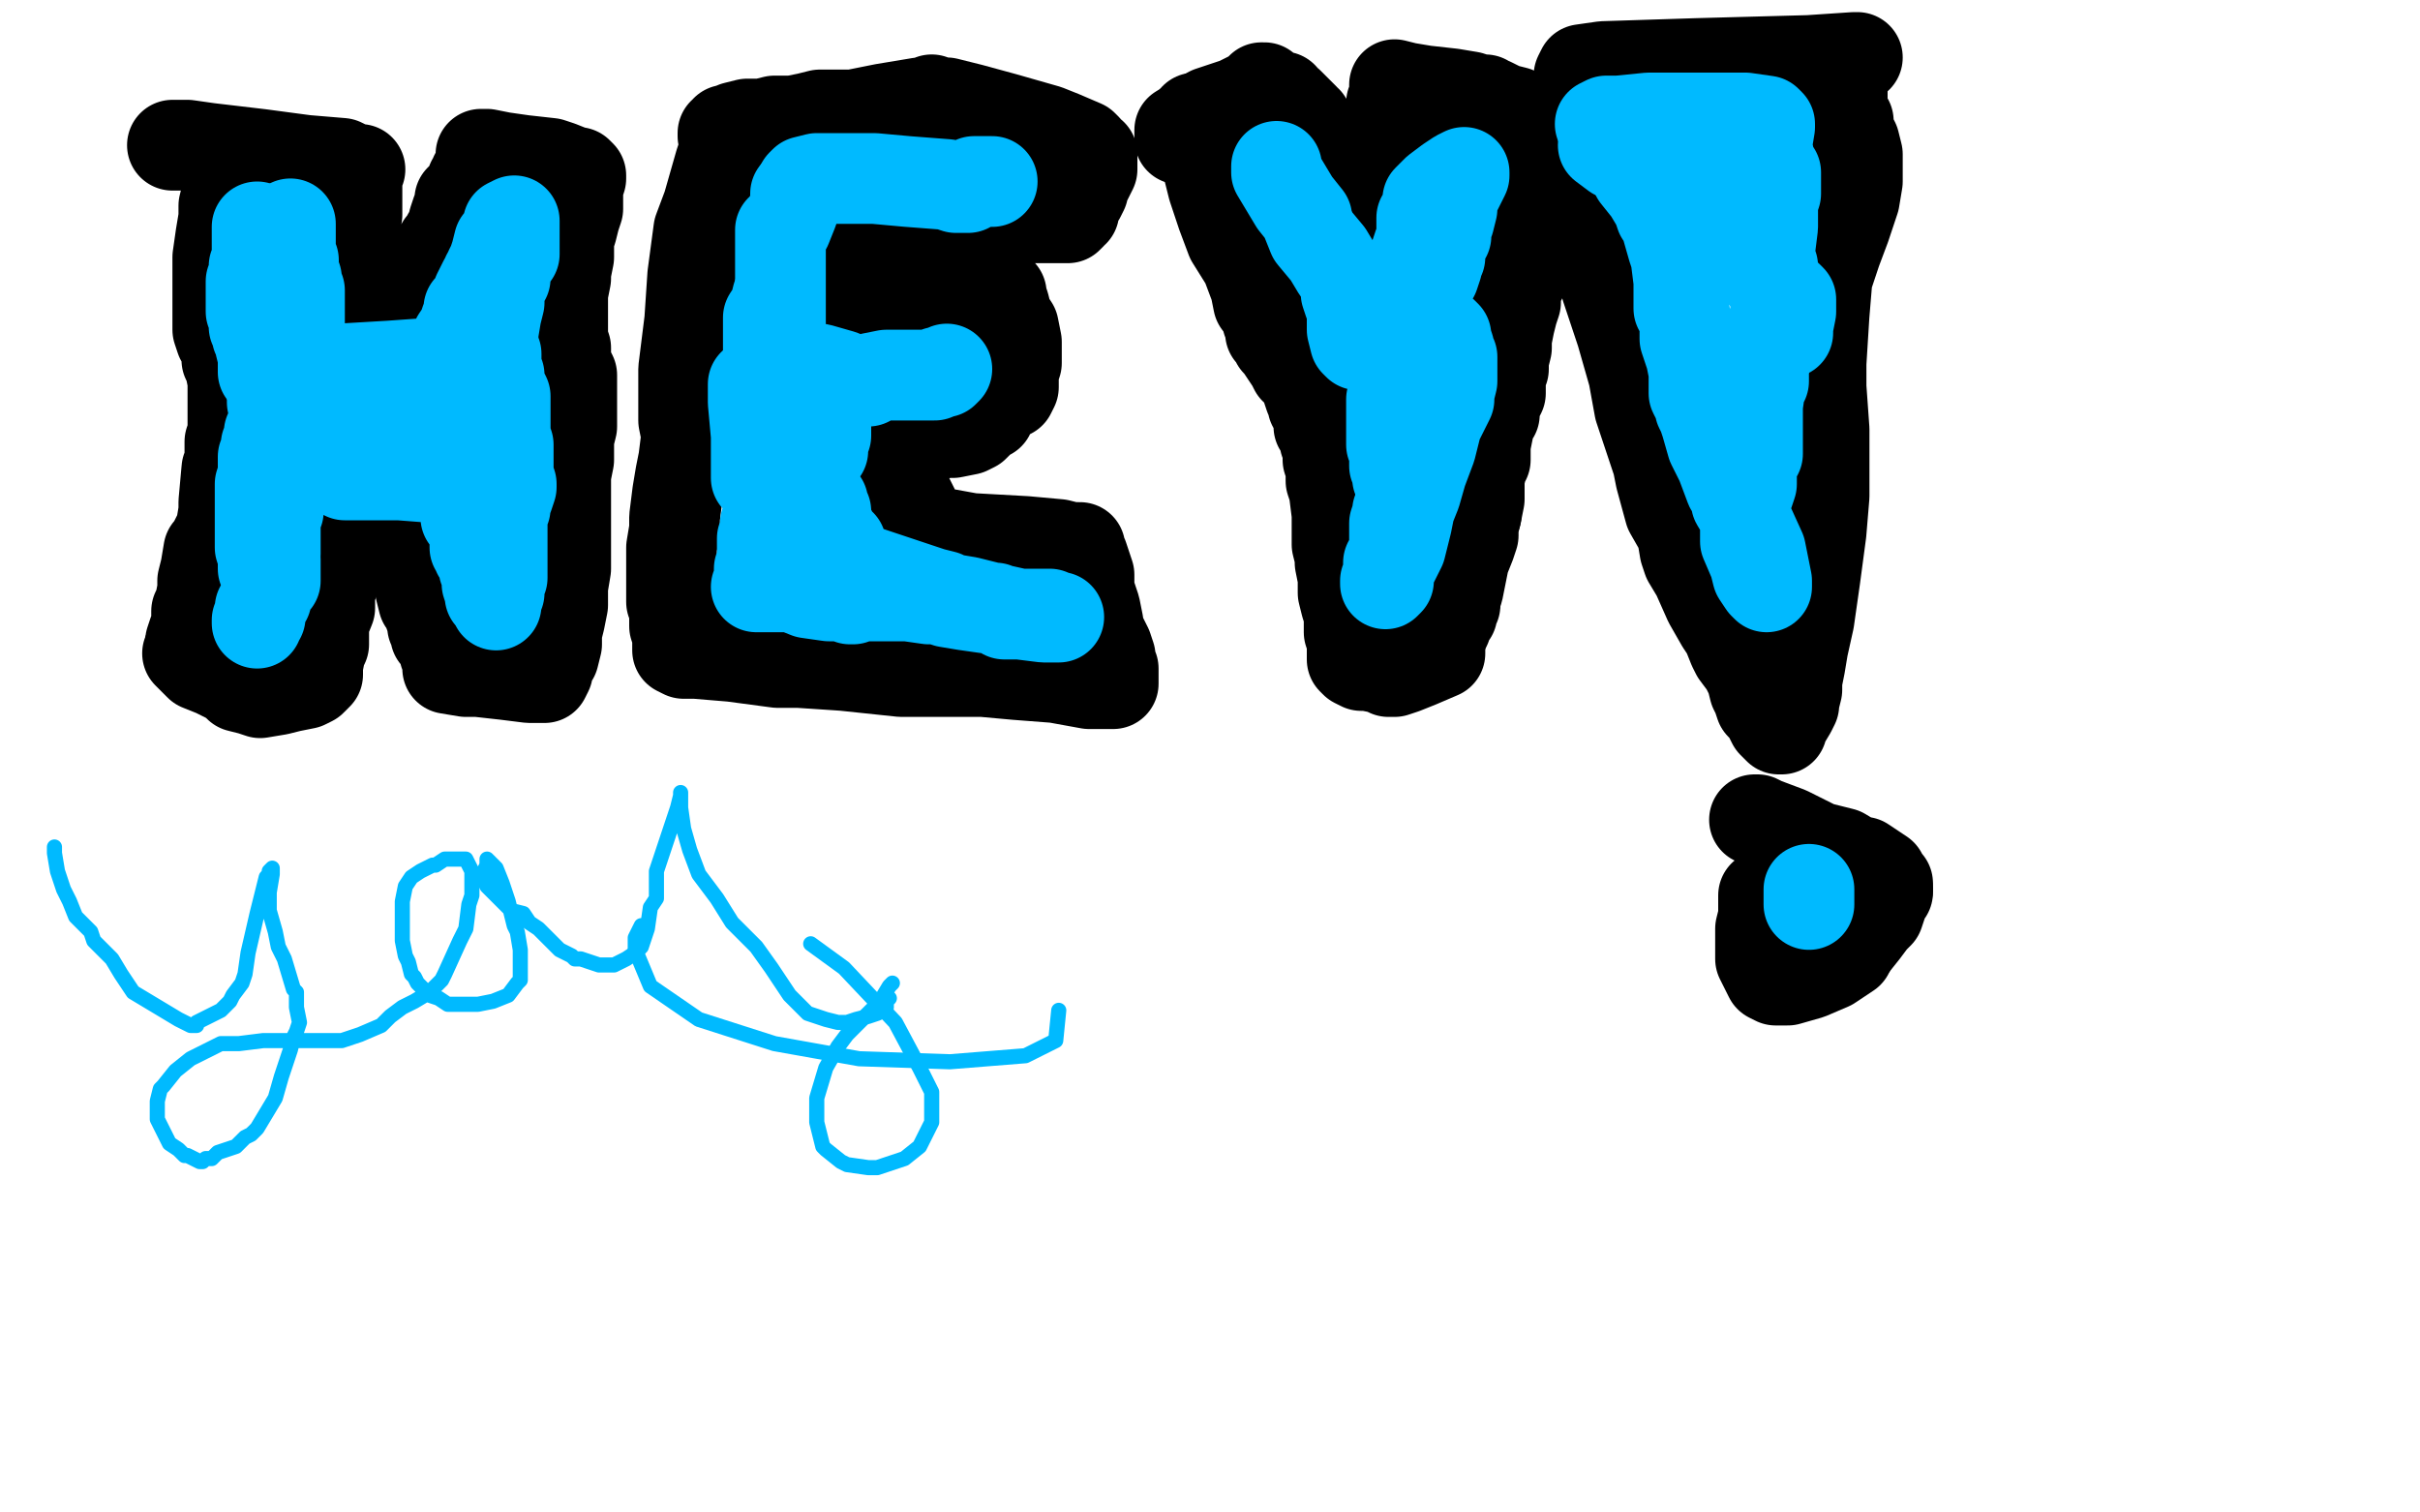 <?xml version="1.0" standalone="no"?>
<!DOCTYPE svg PUBLIC "-//W3C//DTD SVG 1.1//EN"
"http://www.w3.org/Graphics/SVG/1.1/DTD/svg11.dtd">

<svg width="800" height="500" version="1.1" xmlns="http://www.w3.org/2000/svg" xmlns:xlink="http://www.w3.org/1999/xlink" style="stroke-antialiasing: false"><desc>This SVG has been created on https://colorillo.com/</desc><rect x='0' y='0' width='800' height='500' style='fill: rgb(255,255,255); stroke-width:0' /><polyline points="75,59 75,64 75,64 74,68 74,68 74,72 74,72 73,78 73,78 72,85 72,85 72,87 72,87 72,90 72,90 72,93 72,93 72,98 72,103 72,105 72,109 73,112 74,113 75,116 75,119 76,121 77,126 77,128 77,131 77,135 77,137 77,143 76,146 76,150 76,153 75,155 74,166 74,169 73,175 72,177 71,179 70,181 69,182 68,188 67,192 67,195 66,200 65,202 65,207 64,209 63,212 63,214 63,215" style="fill: none; stroke: #000000; stroke-width: 30; stroke-linejoin: round; stroke-linecap: round; stroke-antialiasing: false; stroke-antialias: 0; opacity: 1.0"/>
<polyline points="62,216 64,218 64,218 66,220 66,220 71,222 71,222 77,225 77,225 79,227 79,227 83,228 83,228 86,229 86,229 92,228 96,227 101,226 103,225 105,223 105,222 105,221 105,220 106,215 107,213 107,211 107,210 107,208 107,206 109,201 109,197 109,195 110,193 110,191 111,189 112,184 113,182 113,181 114,177 114,176 116,176 116,174 116,173 116,171" style="fill: none; stroke: #000000; stroke-width: 30; stroke-linejoin: round; stroke-linecap: round; stroke-antialiasing: false; stroke-antialias: 0; opacity: 1.0"/>
<polyline points="143,171 143,173 143,175 143,177 143,179 141,180 141,181" style="fill: none; stroke: #000000; stroke-width: 30; stroke-linejoin: round; stroke-linecap: round; stroke-antialiasing: false; stroke-antialias: 0; opacity: 1.0"/>
<polyline points="116,171 118,171 122,171 131,171 136,171 138,171 140,171 143,171" style="fill: none; stroke: #000000; stroke-width: 30; stroke-linejoin: round; stroke-linecap: round; stroke-antialiasing: false; stroke-antialias: 0; opacity: 1.0"/>
<polyline points="141,181 141,184 141,185 141,187 141,188 140,188 139,190 139,194 139,195 140,199 142,200 142,201 142,202 142,203 143,205 143,207 144,208 144,209 144,210 146,211 146,212 146,213 147,215 147,216 148,217 148,218 148,220 148,221 154,222 158,222 167,223 175,224 180,224 181,222 181,219 183,217 184,213 184,209 185,205 186,200 186,194 187,188 187,182 187,180 187,177 187,172 187,167 187,165 187,157 188,152 188,145 189,141 189,133 189,127 189,124 187,120 187,118 187,115 186,112 186,109 186,107 186,101 186,97 187,92 187,90 188,85 188,79 189,76 190,72 191,69 191,66 191,64 191,63 191,62 192,59 192,58 191,57 190,57 185,55 182,54 173,53 166,52 161,51 159,51 159,52 159,54 159,55 157,58 157,60 156,60 156,62 155,63 152,66 152,68 151,70 150,73 149,77 148,78 147,80 146,81 145,85 144,87 143,91 142,93 142,94 142,96 142,97 142,99 141,100 140,101 139,102 138,102 134,102 124,102 116,102 115,102 113,102 114,100 114,98 115,96 115,95 115,93 115,91 116,90 117,87 117,86 117,80 117,77 117,74 118,71 118,68 118,65 118,60 118,57 118,56 119,56 117,56 113,54 101,53 86,51 69,49 62,48 57,48" style="fill: none; stroke: #000000; stroke-width: 30; stroke-linejoin: round; stroke-linecap: round; stroke-antialiasing: false; stroke-antialias: 0; opacity: 1.0"/>
<polyline points="239,51 238,54 238,54 234,68 234,68 231,76 231,76 229,91 229,91 228,106 228,106 226,122 226,122 226,139 227,144 226,152 225,157 224,163 223,171 223,175 222,181 222,185 222,191 222,193 222,197 222,199 223,200 223,201 223,202 223,204 223,207 224,210 224,215 226,216 230,216 242,217 257,219 264,219 279,220 298,222 307,222 310,222 311,222 312,222 316,222 325,222 336,223 349,224 360,226 367,226 368,226 368,223 368,221 367,219 367,217 366,214 363,208 363,206 362,201 361,198 360,195 360,190 358,184 357,182 357,181 356,181 354,181 350,180 339,179 321,178 310,176 304,176 303,176 303,174 303,171 302,168 300,164 297,160 295,157 295,155 295,154 295,153 295,152 295,150 295,148 296,147 300,145 307,144 313,143 315,143 320,142 322,141 324,139 325,138 326,137 327,137 327,136 329,133 332,131 334,130 335,128 335,126 335,123 336,120 336,116 336,115 336,113 335,108 333,105 332,101 331,98 331,97 329,95 328,94 328,93 326,94 321,96 314,97 308,98 302,99 298,99 296,99 295,101 293,102 289,103 286,103 285,103 284,103 282,103 281,104 281,100 282,98 282,96 283,92 283,89 283,88 283,85 283,84 284,82 285,79 285,78 286,77 287,76 287,75 288,75 289,74 290,74 293,73 296,72 299,71 303,70 306,70 308,69 309,69 312,69 321,70 331,71 339,72 347,72 350,72 353,72 354,71 354,70 355,70 355,69 356,66 357,65 358,63 358,62 359,60 360,58 361,56 361,54 361,53 361,52 361,51 360,51 359,50 359,49 358,48 351,45 346,43 332,39 321,36 313,34 310,34 308,33 306,34 304,34 298,35 292,36 282,38 277,38 274,38 271,38 267,39 262,40 260,40 256,40 252,41 247,41 243,42 241,43 240,43 240,44 239,44 239,45" style="fill: none; stroke: #000000; stroke-width: 30; stroke-linejoin: round; stroke-linecap: round; stroke-antialiasing: false; stroke-antialias: 0; opacity: 1.0"/>
<polyline points="395,39 395,43 395,43 397,47 397,47 399,54 399,54 401,62 401,62 404,71 404,71 407,79 407,79 412,87 412,87 415,95 416,100 419,104 419,105 419,106 420,108 420,110 421,111 422,113 423,114 425,117 427,120 428,122 430,123 430,124 431,125 432,128 433,131 434,132 434,133 434,134 435,135 436,138 436,141 438,144 438,146 439,148 439,149 439,152 440,155 440,159 441,162 442,170 442,172 442,176 442,180 443,184 443,186 444,191 444,196 445,200 446,203 446,206 446,209 447,212 447,215 447,218 448,219 450,220 452,220 457,221 459,222 461,222 464,221 469,219 476,216 476,212" style="fill: none; stroke: #000000; stroke-width: 30; stroke-linejoin: round; stroke-linecap: round; stroke-antialiasing: false; stroke-antialias: 0; opacity: 1.0"/>
<polyline points="481,198 482,195 483,190 484,185 486,180 487,177 487,174 488,170" style="fill: none; stroke: #000000; stroke-width: 30; stroke-linejoin: round; stroke-linecap: round; stroke-antialiasing: false; stroke-antialias: 0; opacity: 1.0"/>
<polyline points="476,212 477,209 478,207 478,204 480,203 480,201 481,200 481,199 481,198" style="fill: none; stroke: #000000; stroke-width: 30; stroke-linejoin: round; stroke-linecap: round; stroke-antialiasing: false; stroke-antialias: 0; opacity: 1.0"/>
<polyline points="488,170 489,165 489,162 489,161 489,158 490,154 490,153 491,152 491,150 491,149 491,147 492,142 492,140 494,137 494,136 494,135 495,132 496,130 496,126 496,124 497,122 497,119 498,115 498,112 499,107 500,103 501,100 501,95 503,92 503,88 505,84 506,79 506,76 507,73 507,69 508,65 508,61 509,60 510,57 510,56 510,53 510,51 510,49 511,48 511,47 511,46 511,45 510,44 510,43 509,42 509,41 508,40 507,40 504,39 503,38 501,37 497,36 495,35 493,34 492,34 491,33 490,33 489,33 486,32 480,31 471,30 465,29 461,28 461,30 461,31 461,33 460,34 460,38 460,41 460,43 460,45 460,48 460,50 460,52 460,54 460,57 460,60 460,62 460,65 460,66 459,69 458,70 458,74 457,74 457,75 456,73 456,70 452,66 451,64 443,56 441,54 437,49 436,46 434,43 432,41 432,40 431,40 431,39 429,37 426,34 425,34 424,32 420,31 418,29 417,29 415,31 413,32 409,34 400,37 395,40 390,43 390,46 391,46" style="fill: none; stroke: #000000; stroke-width: 30; stroke-linejoin: round; stroke-linecap: round; stroke-antialiasing: false; stroke-antialias: 0; opacity: 1.0"/>
<polyline points="614,19 613,19 613,19 598,20 598,20 561,21 561,21 530,22 530,22 523,23 523,23 522,25 522,29 522,35 523,44 524,55 524,59 525,69 526,74 530,89 531,95 536,110 540,124 542,135 544,141 548,153 549,158 552,169 556,176 557,182 558,185 561,190 565,199 569,206 571,209 573,214 574,216 577,220 579,224 580,228 581,230 582,233 584,235 585,237 586,239 588,241 589,241 589,240 592,235 593,233 593,232 594,228 594,225 595,220 596,214 598,205 600,191 602,176 603,164 603,153 603,142 602,128 602,120 603,104 604,92 607,83 610,75 612,69 613,66 614,60 614,58 614,55 614,51 613,47 611,43 611,42 611,40 609,37 609,33 609,31 609,30" style="fill: none; stroke: #000000; stroke-width: 30; stroke-linejoin: round; stroke-linecap: round; stroke-antialiasing: false; stroke-antialias: 0; opacity: 1.0"/>
<polyline points="583,296 583,297 583,297 583,303 583,303 582,307 582,307 582,312 582,312 582,317 582,317 584,321 584,321 585,323 585,323 587,324 589,324 591,324 598,322 605,319 611,315 612,313" style="fill: none; stroke: #000000; stroke-width: 30; stroke-linejoin: round; stroke-linecap: round; stroke-antialiasing: false; stroke-antialias: 0; opacity: 1.0"/>
<polyline points="612,313 616,308 619,304 621,302 622,299 623,296 624,295 624,294" style="fill: none; stroke: #000000; stroke-width: 30; stroke-linejoin: round; stroke-linecap: round; stroke-antialiasing: false; stroke-antialias: 0; opacity: 1.0"/>
<polyline points="624,294 624,292 622,290 622,289 619,287 616,285 614,285 609,282 601,280 591,275 583,272 581,271 580,271" style="fill: none; stroke: #000000; stroke-width: 30; stroke-linejoin: round; stroke-linecap: round; stroke-antialiasing: false; stroke-antialias: 0; opacity: 1.0"/>
<polyline points="96,74 96,76 96,76 96,81 96,81 96,85 96,85 97,86 97,86 97,88 97,89 97,91 97,92 98,92 98,94 98,95 99,96 99,98 99,99 99,101 99,102 99,103 99,105 99,106 99,107 98,108 98,109 98,110 98,111 97,112 97,113 97,114 97,115 97,117 97,118 97,119 97,120 97,122 98,122 98,123 98,124 98,125 98,127 98,128 98,134 97,139 96,142 95,143 95,146 95,149 94,150 94,151 94,152 93,154 93,155 93,157 93,158 93,160 92,161 92,162 92,163 92,164 92,165 92,166 92,167 92,168 92,169 91,170 91,171 91,172 91,173 91,174 91,175 91,176 91,178 91,179 91,180 91,181 91,183 90,184 90,185 91,185 91,186 91,187 91,189 91,190 91,192 89,194 88,198 86,201 86,202 86,203 86,204 85,205 85,206" style="fill: none; stroke: #00baff; stroke-width: 30; stroke-linejoin: round; stroke-linecap: round; stroke-antialiasing: false; stroke-antialias: 0; opacity: 1.0"/>
<polyline points="114,157 116,157 116,157 117,157 117,157 119,157 132,157 145,158 149,159 149,160 151,162 152,164 153,166 154,168 154,169 154,171 156,173 157,174 157,175 157,176 157,177 157,178 157,179 157,180 157,181 158,181 158,182 158,183 159,184 160,184 160,186 160,187 160,188 161,190 161,191 161,192 161,193 162,196 162,197 163,197 163,198 164,200 164,198 165,196 165,193 166,191 166,188 166,185 166,182 166,180 166,178 166,175 166,174 166,172 166,170 167,168 167,167 167,165 168,164 169,161 169,160 168,157 168,155 168,153 168,152 168,150 168,147 167,144 167,143 167,141 167,139 167,136 167,135 167,134 167,131 166,129 165,126 165,124 164,123 164,121 164,120 164,117 163,116 163,115 163,114 163,113 163,111 163,110 164,104 165,100 165,97 165,96 165,95 167,92 167,87 170,84 170,82 170,81 170,79 170,78 170,76 170,74 170,73 168,74 167,78 165,80 164,84 163,87 162,89 162,90 161,91 161,92 160,93 159,95 158,97 158,98 156,101 155,102 155,104 154,106 153,109 151,112 150,115 149,117 148,118 143,120 129,121 112,122 95,120 88,120 87,120 87,121 87,123 90,127 92,129 95,133 98,135 103,138 106,140 112,141 122,143 128,144 129,144 130,144 133,143 134,143 136,142 138,141 139,141 142,141 144,141" style="fill: none; stroke: #00baff; stroke-width: 30; stroke-linejoin: round; stroke-linecap: round; stroke-antialiasing: false; stroke-antialias: 0; opacity: 1.0"/>
<polyline points="85,75 85,76 85,76 85,80 85,80 85,84 85,84 85,87 85,87 84,88 84,89 84,91 83,93 83,94 83,96 83,99 83,100 83,101 83,103 84,105 84,107 84,108 85,110 85,111 86,113 86,114 87,118 87,120 88,121 88,122 88,123 89,126 90,128 90,130 90,131 90,133 91,133 91,134 91,136 91,138 90,140 90,142 89,143 89,146 88,147 88,149 87,151 87,154 87,156 87,157 86,160 86,161 86,163 86,166 86,168 86,172 86,174 86,175 86,178 86,181 87,184 87,186 87,188 88,189" style="fill: none; stroke: #00baff; stroke-width: 30; stroke-linejoin: round; stroke-linecap: round; stroke-antialiasing: false; stroke-antialias: 0; opacity: 1.0"/>
<polyline points="265,61 266,60 266,60 270,59 270,59 277,59 277,59 289,59 289,59 300,60 300,60 313,61 316,62 319,62 320,62 322,60 324,60 325,60 327,60 328,60" style="fill: none; stroke: #00baff; stroke-width: 30; stroke-linejoin: round; stroke-linecap: round; stroke-antialiasing: false; stroke-antialias: 0; opacity: 1.0"/>
<polyline points="263,64 263,67 263,67 262,70 262,70 260,75 260,75 259,76 259,76 258,76 258,76 258,77 258,77 258,78 258,79 258,80 258,81 258,82 258,84 258,85 258,86 258,87 258,89 258,90 258,92 258,96 258,97 258,100 258,102 258,103 258,104 258,105 258,107 258,109 258,111 258,114 258,116 258,117 257,119 258,119 260,120 265,121 271,122 278,124 283,126 286,126 287,126 288,125 293,124 298,124 301,124 305,124 307,124 308,124 309,124 310,123 312,123 313,122" style="fill: none; stroke: #00baff; stroke-width: 30; stroke-linejoin: round; stroke-linecap: round; stroke-antialiasing: false; stroke-antialias: 0; opacity: 1.0"/>
<polyline points="249,127 249,129 249,129 249,133 249,133 250,144 250,144 250,151 250,151 250,154 250,154 250,156 250,156 250,158 252,157 255,156 260,155 264,155 265,155 267,155 268,155 268,154 269,153 270,151 272,149 272,148 272,147 272,145 273,144 273,142 273,140 273,139 273,138 272,137 271,137 269,136 267,135 265,134 263,133 262,133 261,129 260,125 259,123 259,120 259,119 258,117 258,116 257,112 257,104 257,101 257,99 257,98 256,102 254,105 254,110 254,114 254,119 254,123 255,127 255,130 255,134 255,138 255,142 255,144 255,147 255,150 255,152 255,154 255,155 255,157 255,159 255,161 255,162 255,164 255,165 254,166 254,169 254,171 254,172 253,173 253,175 253,176 252,178 252,179 252,180 252,181 252,182 252,183 252,186 251,188 251,189 251,190 251,191 251,192 251,193 250,194 251,194 253,194 262,194 267,196 274,197 279,197 280,197 281,198 282,198 283,197 289,197 298,197 300,197 307,198 308,198 310,198 313,199 319,200 326,201 329,201 332,203 334,203 337,203 342,203 347,203 348,204 350,204 348,204 345,204 337,203 328,201 320,199 314,198 312,197 308,196 299,193 287,189 281,187 280,186 280,185 280,184 279,183 278,182 278,181 278,180 276,179 275,176 274,175 273,174 273,173 273,172" style="fill: none; stroke: #00baff; stroke-width: 30; stroke-linejoin: round; stroke-linecap: round; stroke-antialiasing: false; stroke-antialias: 0; opacity: 1.0"/>
<polyline points="273,172 273,170 273,169 272,167 272,166" style="fill: none; stroke: #00baff; stroke-width: 30; stroke-linejoin: round; stroke-linecap: round; stroke-antialiasing: false; stroke-antialias: 0; opacity: 1.0"/>
<polyline points="422,55 422,57 422,57 425,62 425,62 428,67 428,67 432,72 432,72 432,73 434,78 439,84 442,89 445,93 445,95 445,97 446,100 447,102 447,104 447,105 447,108 447,109 448,113 449,114 450,112 452,110 456,108 460,104 462,100 465,96 467,92 468,88 468,84 469,81 470,79 470,77 470,76 470,74 470,72 471,71 472,70 472,68 472,66 473,65 475,63 479,60 482,58 484,57 484,58 482,62 480,66 480,69 479,73 478,75 478,77 478,78 477,79 476,82 476,83 476,85 475,86 475,88 474,91 472,93 472,95 470,99 470,100 469,104 468,107 466,112 466,113 466,115 464,117 463,121 461,123 461,125 461,127 461,128 461,129 461,130 460,132 460,133 460,134 460,136 460,138 460,139 460,141 460,142 460,145 460,147 461,149 461,151 461,152 461,153 461,154 462,155 462,157 462,158 463,159 463,161 463,162 463,163 463,165 463,166 463,167 462,169 462,170 461,173 461,174 461,175 461,176 461,177 461,178 461,179 461,181 460,184 460,185 459,186 459,187 459,189 459,191 459,192 458,193 458,192 459,191 459,188 460,187 461,185 463,181 464,177 465,173 466,168 468,163 470,156 473,148 475,140 477,136 478,134 479,132 479,130 480,126 480,123 480,120 480,119 480,118 479,116 479,115 478,112 478,111 477,110" style="fill: none; stroke: #00baff; stroke-width: 30; stroke-linejoin: round; stroke-linecap: round; stroke-antialiasing: false; stroke-antialias: 0; opacity: 1.0"/>
<polyline points="529,41 531,40 531,40 535,40 535,40 545,39 545,39 548,39 548,39 550,39 554,39 566,39 577,39 584,40 585,41 585,42 584,48 585,53 586,57 587,57 587,58 587,60 587,62 587,64 586,67 586,68 586,70 586,74 586,75 585,83 585,85 586,88 586,89 587,93 587,97 587,98 587,100 587,103 586,108 585,115 584,117 583,122 583,126 582,127 581,134 581,140 581,143 581,148 581,149 581,150 580,151 579,153 579,155 579,158 579,160 578,163 577,165 577,166 577,168 577,171 577,174 577,175 577,179 580,186 581,190 583,193 584,194 584,192 582,182 577,171 574,166 574,164 572,161 569,153 566,147 564,140 563,137 562,135 562,134 561,132 560,130 560,126 560,123 559,118 557,112 557,110 557,104 555,102 555,101 555,99 555,93 554,85 553,82 551,75 550,72 550,71 549,71 548,68 545,63 541,58" style="fill: none; stroke: #00baff; stroke-width: 30; stroke-linejoin: round; stroke-linecap: round; stroke-antialiasing: false; stroke-antialias: 0; opacity: 1.0"/>
<polyline points="534,51 530,48 530,48" style="fill: none; stroke: #00baff; stroke-width: 30; stroke-linejoin: round; stroke-linecap: round; stroke-antialiasing: false; stroke-antialias: 0; opacity: 1.0"/>
<polyline points="556,47 557,50 557,50 558,54 558,54 561,63 561,63 567,71 567,71 574,82 574,82 583,91 583,91 591,98 592,99 592,100 592,103 591,108 591,110" style="fill: none; stroke: #00baff; stroke-width: 30; stroke-linejoin: round; stroke-linecap: round; stroke-antialiasing: false; stroke-antialias: 0; opacity: 1.0"/>
<polyline points="598,294 598,295 598,295 598,297 598,297 598,299 598,299" style="fill: none; stroke: #00baff; stroke-width: 30; stroke-linejoin: round; stroke-linecap: round; stroke-antialiasing: false; stroke-antialias: 0; opacity: 1.0"/>
<polyline points="18,280 18,282 18,282 19,288 19,288 21,294 21,294 22,296 22,296 23,298 23,298 25,303 28,306 30,308 31,311 34,314 37,317 40,322 44,328 54,334 59,337 63,339 65,339 65,338 67,337 73,334 76,331 77,329 80,325 81,322 82,315 85,302 88,290 89,289 89,288 90,287 90,289 89,295 89,301 91,308 92,313 94,317 97,327 98,328 98,333 99,338 98,341 97,343 96,347 94,353 93,356 91,363 88,368 85,373 83,375 81,376 78,379 72,381 70,383 68,383 67,384 66,384 64,383 62,382 61,382 59,380 56,378 54,374 52,370 52,367 52,364 53,360 54,359 58,354 63,350 73,345 79,345 87,344 90,344 101,344 105,344 113,344 119,342 126,339 129,336 133,333 137,331 142,328 146,324 147,322 152,311 154,307 155,299 156,296 156,293 156,292 156,290 156,288 155,286 154,284 153,284 152,284 151,284 149,284 147,284 144,286 143,286 139,288 136,290 134,293 133,298 133,302 133,306 133,311 134,316 135,318 136,322 137,323 138,325 140,327 142,329 145,330 148,332 150,332 156,332 158,332 163,331 168,329 171,325 172,324 172,322 172,314 171,308 170,306 168,298 166,292 164,287 161,284 161,286 160,288 160,290 161,293 164,296 167,299 169,301 173,302 175,305 178,307 181,310 182,311 184,313 185,314 187,315 189,316 190,317 192,317 195,318 198,319 202,319 203,319 207,317 210,315 212,313 214,307 215,300 217,297 217,288 220,279 222,273 224,267 225,263 225,262 225,264 225,267 226,274 228,281 231,289 237,297 242,305 250,313 255,320 261,329 267,335 273,337 277,338 280,338 283,337 287,336 290,335 292,334 293,333 293,331 294,330" style="fill: none; stroke: #00baff; stroke-width: 5; stroke-linejoin: round; stroke-linecap: round; stroke-antialiasing: false; stroke-antialias: 0; opacity: 1.0"/>
<polyline points="295,325 294,326 294,326 291,331 291,331 285,337 285,337 280,342 280,342 277,346 277,346 273,353 273,353 270,363 270,363 270,371 272,379 273,380 278,384 280,385 287,386 290,386 299,383 304,379 308,371 308,361 304,353 296,338 279,320 268,312" style="fill: none; stroke: #00baff; stroke-width: 5; stroke-linejoin: round; stroke-linecap: round; stroke-antialiasing: false; stroke-antialias: 0; opacity: 1.0"/>
<polyline points="212,306 210,310 210,310 210,314 210,314 215,326 215,326 231,337 256,345 284,350 314,351 339,349 349,344 350,334" style="fill: none; stroke: #00baff; stroke-width: 5; stroke-linejoin: round; stroke-linecap: round; stroke-antialiasing: false; stroke-antialias: 0; opacity: 1.0"/>
</svg>
